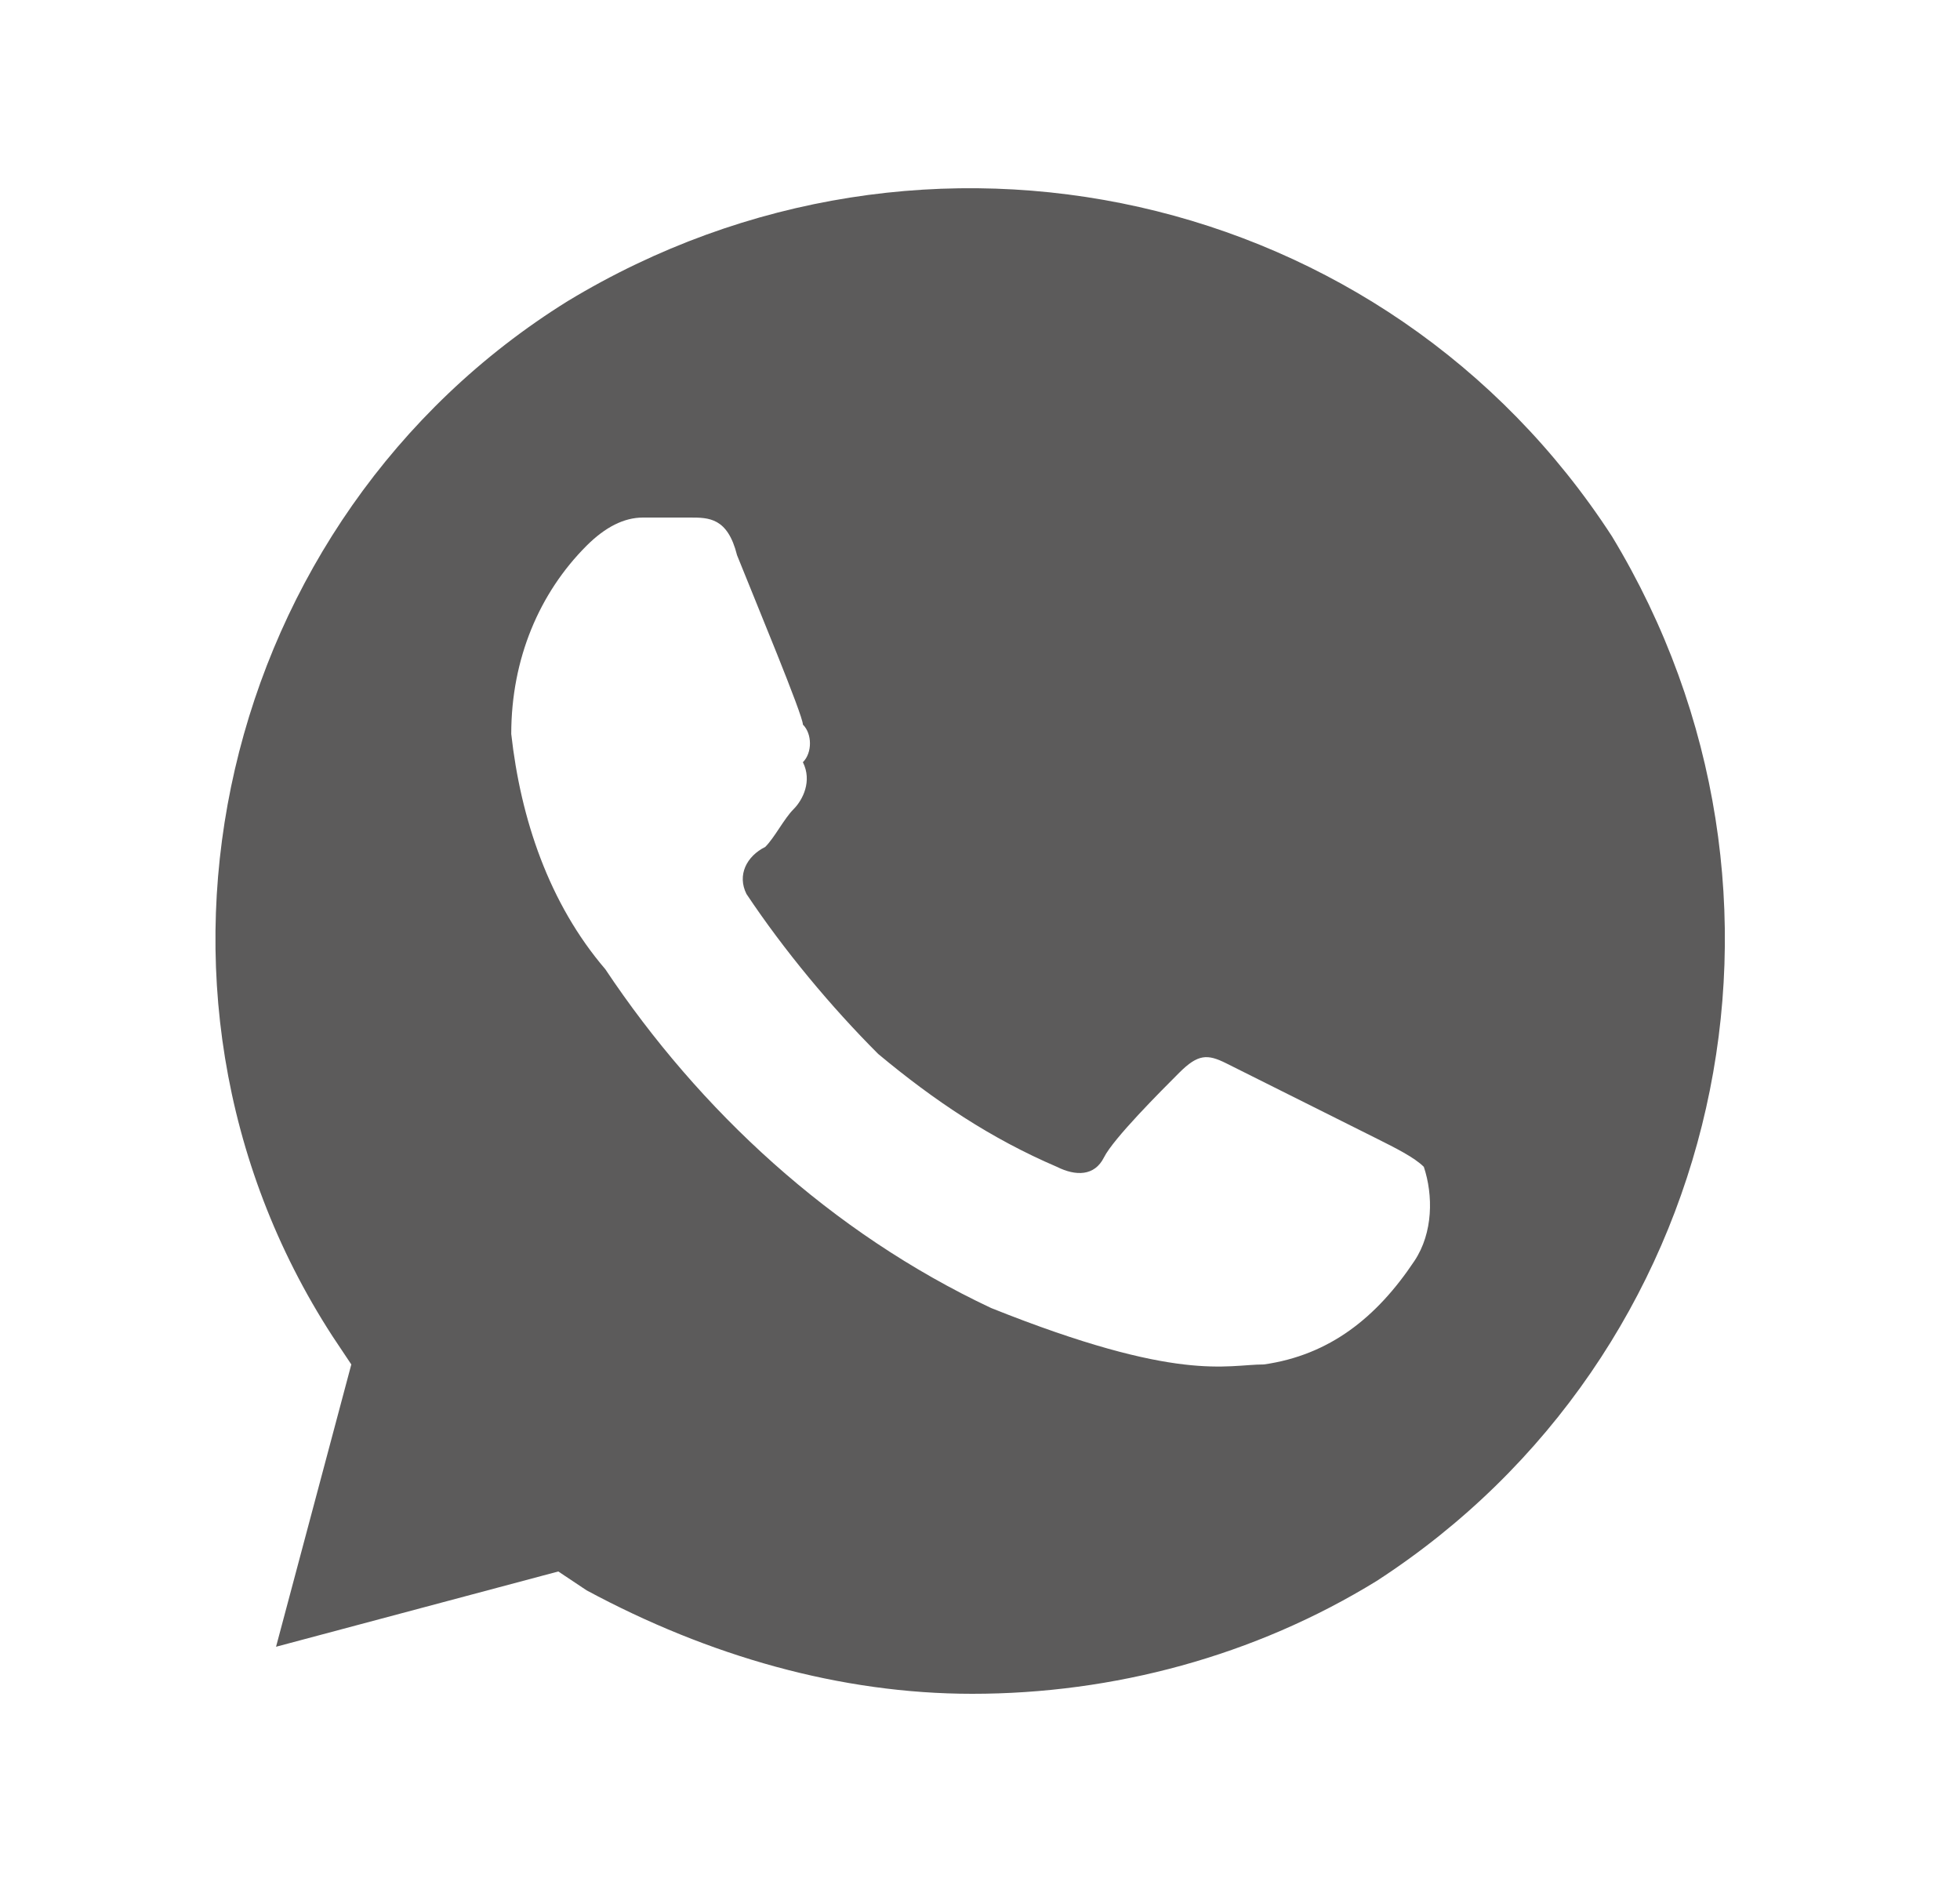 <?xml version="1.0" encoding="UTF-8"?> <svg xmlns="http://www.w3.org/2000/svg" width="25" height="24" viewBox="0 0 25 24" fill="none"> <path d="M20.561 6.84C17.681 2.4 11.801 1.08 7.241 3.84C2.801 6.6 1.361 12.6 4.241 17.04L4.481 17.4L3.521 21L7.121 20.04L7.481 20.28C9.041 21.12 10.721 21.6 12.401 21.6C14.201 21.6 16.001 21.12 17.561 20.16C22.001 17.28 23.321 11.4 20.561 6.84V6.84ZM18.041 16.08C17.561 16.8 16.961 17.28 16.121 17.4C15.641 17.4 15.041 17.64 12.641 16.68C10.601 15.72 8.921 14.16 7.721 12.36C7.001 11.52 6.641 10.44 6.521 9.36C6.521 8.4 6.881 7.56 7.481 6.96C7.721 6.72 7.961 6.6 8.201 6.6H8.801C9.041 6.6 9.281 6.6 9.401 7.08C9.641 7.68 10.241 9.12 10.241 9.24C10.361 9.36 10.361 9.6 10.241 9.72C10.361 9.96 10.241 10.2 10.121 10.32C10.001 10.44 9.881 10.68 9.761 10.8C9.521 10.92 9.401 11.16 9.521 11.4C10.001 12.12 10.601 12.84 11.201 13.44C11.921 14.04 12.641 14.52 13.481 14.88C13.721 15 13.961 15 14.081 14.76C14.201 14.52 14.801 13.92 15.041 13.68C15.281 13.44 15.401 13.44 15.641 13.56L17.561 14.52C17.801 14.64 18.041 14.76 18.161 14.88C18.281 15.24 18.281 15.72 18.041 16.08V16.08Z" fill="#5C5B5B"></path> </svg> 